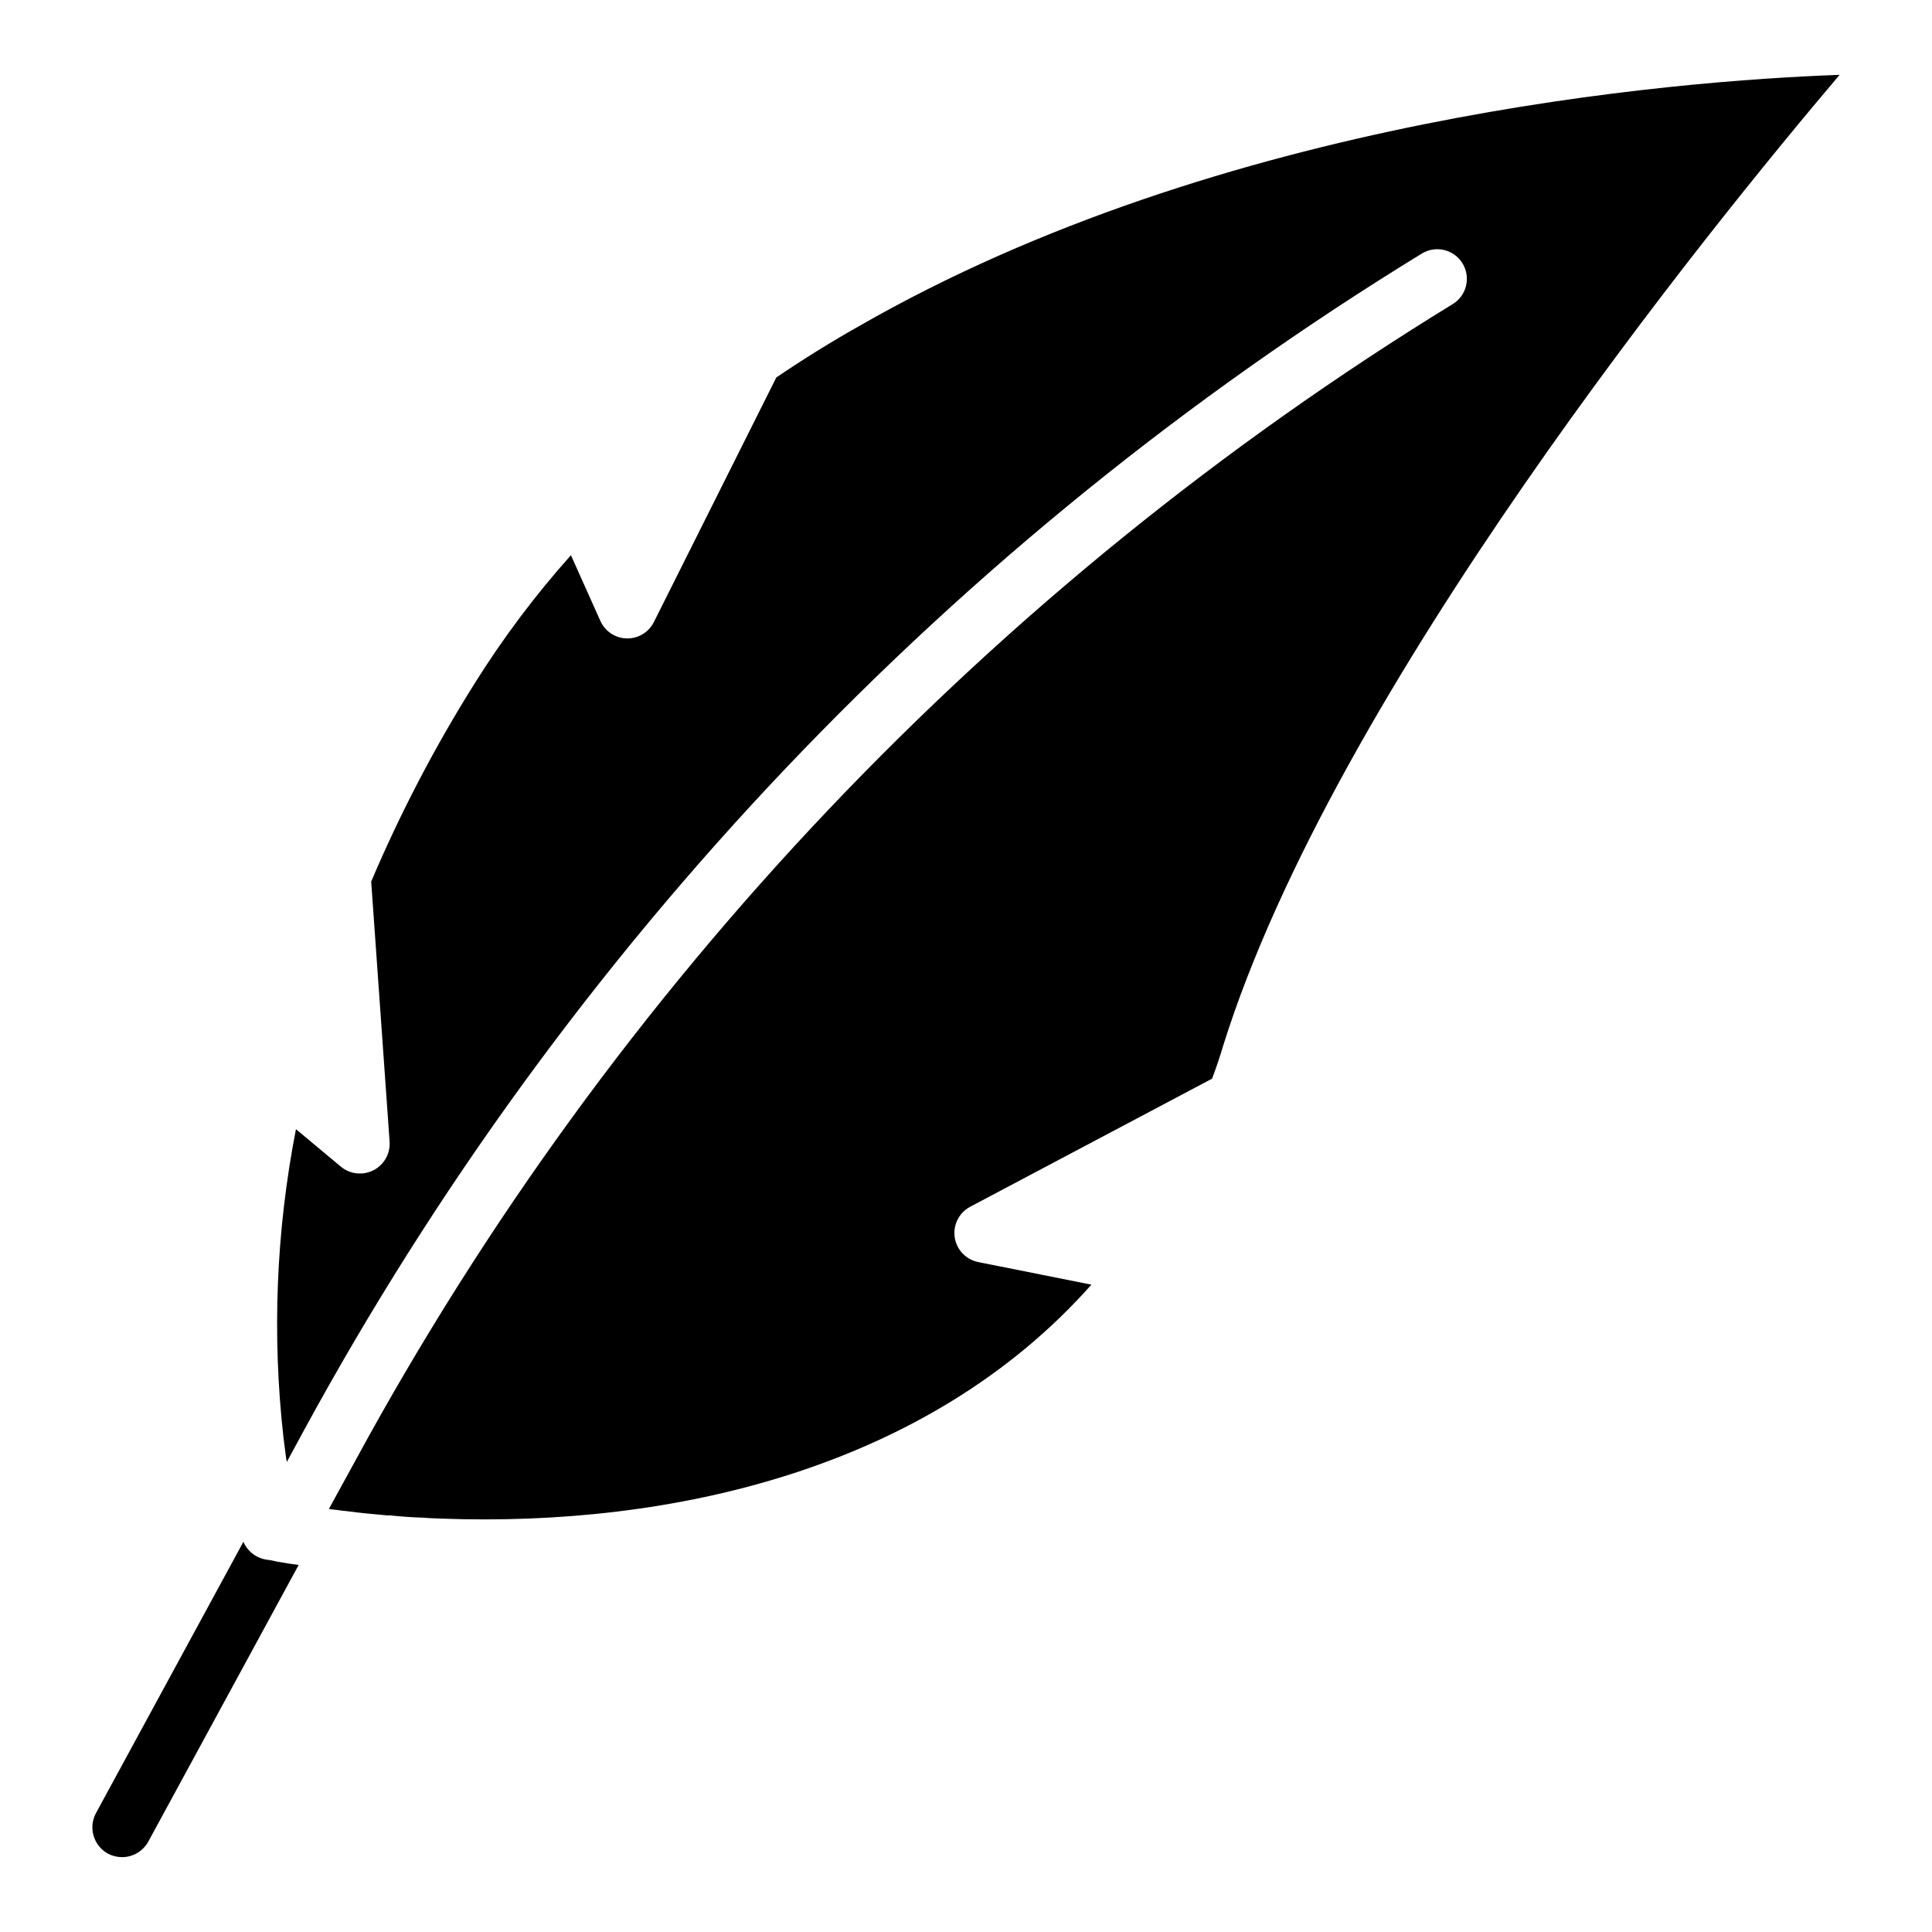 <?xml version="1.0" encoding="UTF-8"?>
<!-- The Best Svg Icon site in the world: iconSvg.co, Visit us! https://iconsvg.co -->
<svg fill="#000000" width="800px" height="800px" version="1.1" viewBox="144 144 512 512" xmlns="http://www.w3.org/2000/svg">
 <path d="m631.51 163.84c-34.344 40.488-133.91 163.06-163.38 257.35-0.867 2.992-1.891 5.906-2.914 8.664l-64.117 33.953c-2.93 1.559-4.566 4.789-4.094 8.074 0.477 3.285 2.965 5.914 6.219 6.578l30.012 5.988c-43.324 48.84-111.23 64.277-172.36 61.996-1.496-0.078-2.992-0.078-4.488-0.234-3.07-0.078-6.141-0.316-9.215-0.629v-0.008c-0.262 0.039-0.527 0.039-0.785 0-3.543-0.316-7.012-0.629-10.477-1.102-0.867-0.078-1.73-0.156-2.598-0.316l-2.125-0.234v-0.078l7.246-13.234c68.379-125.71 168.59-231.24 290.58-306.04 3.672-2.269 4.82-7.082 2.566-10.77-2.254-3.684-7.059-4.856-10.754-2.621-124.38 76.195-226.55 183.74-296.27 311.86l-4.566 8.43h0.004c-0.016-0.32-0.07-0.641-0.16-0.945-0.234-1.73-0.473-3.543-0.707-5.512-3.07-27.266-1.957-54.84 3.305-81.766l11.895 9.926c2.43 2.019 5.832 2.394 8.645 0.957 2.812-1.441 4.496-4.422 4.277-7.574l-4.879-68.926h-0.004c7.711-18.156 16.852-35.672 27.336-52.383 7.547-12.078 16.109-23.488 25.602-34.109l7.797 17.406c1.234 2.769 3.957 4.582 6.988 4.648 3.035 0.066 5.836-1.621 7.191-4.332l32.453-64.828c7.09-4.801 14.414-9.375 21.82-13.547 96.57-55.461 215.99-65.07 259.95-66.648zm-415.84 393.63-1.102-0.156h-0.004c-2.695-0.43-4.984-2.211-6.059-4.723l-39.078 71.914c-2.055 3.832-0.652 8.605 3.148 10.715 1.168 0.613 2.461 0.938 3.781 0.945 2.879-0.008 5.531-1.574 6.93-4.094l39.859-73.336c-1.891-0.234-3.777-0.551-5.59-0.867-0.469-0.082-1.18-0.242-1.887-0.398z"/>
</svg>